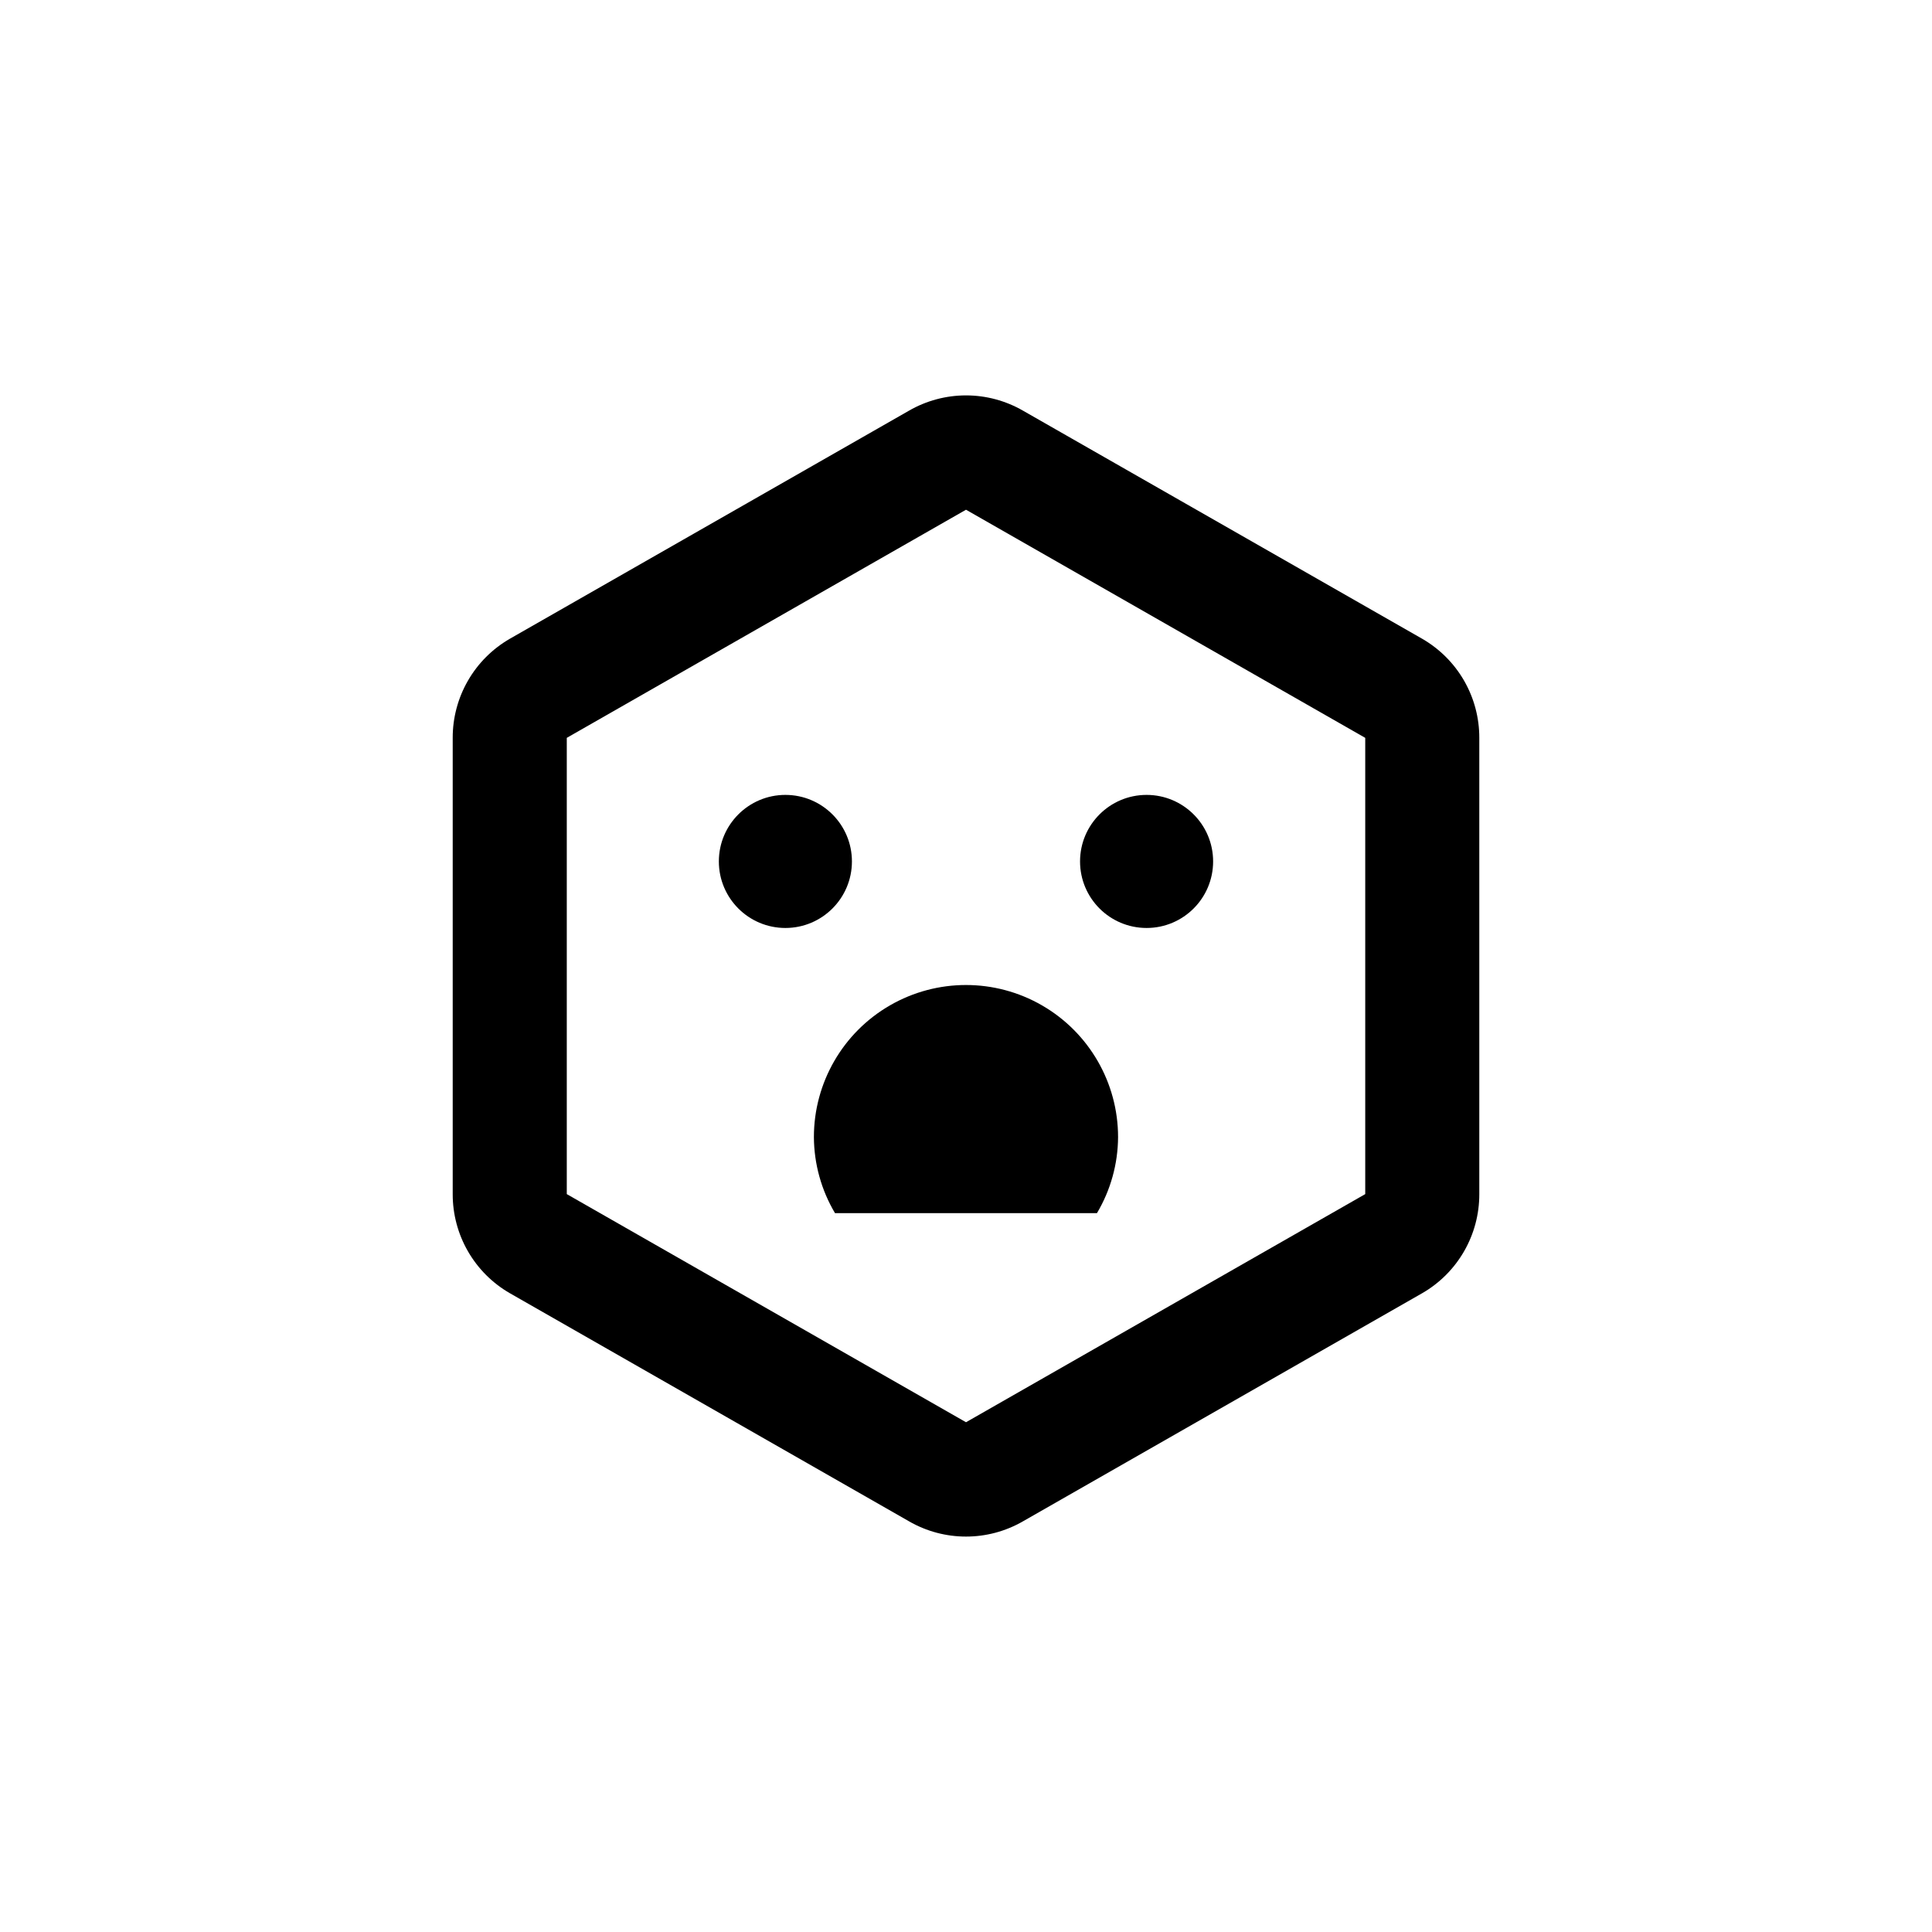 <?xml version="1.0" encoding="UTF-8"?>
<!-- Uploaded to: ICON Repo, www.svgrepo.com, Generator: ICON Repo Mixer Tools -->
<svg fill="#000000" width="800px" height="800px" version="1.1" viewBox="144 144 512 512" xmlns="http://www.w3.org/2000/svg">
 <g>
  <path d="m279.09 486.7 105.8 60.457h-0.004c9.355 5.402 20.879 5.402 30.23 0l105.8-60.457c4.606-2.656 8.426-6.484 11.082-11.094 2.652-4.609 4.043-9.836 4.031-15.152v-120.91c0.012-5.32-1.379-10.547-4.031-15.156-2.656-4.609-6.477-8.434-11.082-11.094l-105.8-60.457c-4.598-2.652-9.809-4.051-15.113-4.051-5.309 0-10.52 1.398-15.117 4.051l-105.8 60.457h0.004c-4.606 2.66-8.43 6.484-11.082 11.094-2.656 4.609-4.047 9.836-4.035 15.156v120.91c-0.012 5.316 1.379 10.543 4.035 15.152 2.652 4.609 6.477 8.438 11.082 11.094zm15.113-147.16 105.8-60.457 105.8 60.457v120.91l-105.8 60.457-105.8-60.457z"/>
  <path d="m440.3 445.34c0-14.398-7.684-27.703-20.152-34.902-12.473-7.199-27.836-7.199-40.305 0-12.473 7.199-20.152 20.504-20.152 34.902 0.039 7.098 1.969 14.055 5.59 20.152h69.426c3.621-6.098 5.555-13.055 5.594-20.152z"/>
  <path d="m369.77 372.29c0 9.738-7.894 17.633-17.633 17.633s-17.633-7.894-17.633-17.633c0-9.738 7.894-17.633 17.633-17.633s17.633 7.894 17.633 17.633"/>
  <path d="m465.49 372.29c0 9.738-7.894 17.633-17.633 17.633s-17.633-7.894-17.633-17.633c0-9.738 7.894-17.633 17.633-17.633s17.633 7.894 17.633 17.633"/>
 </g>
</svg>